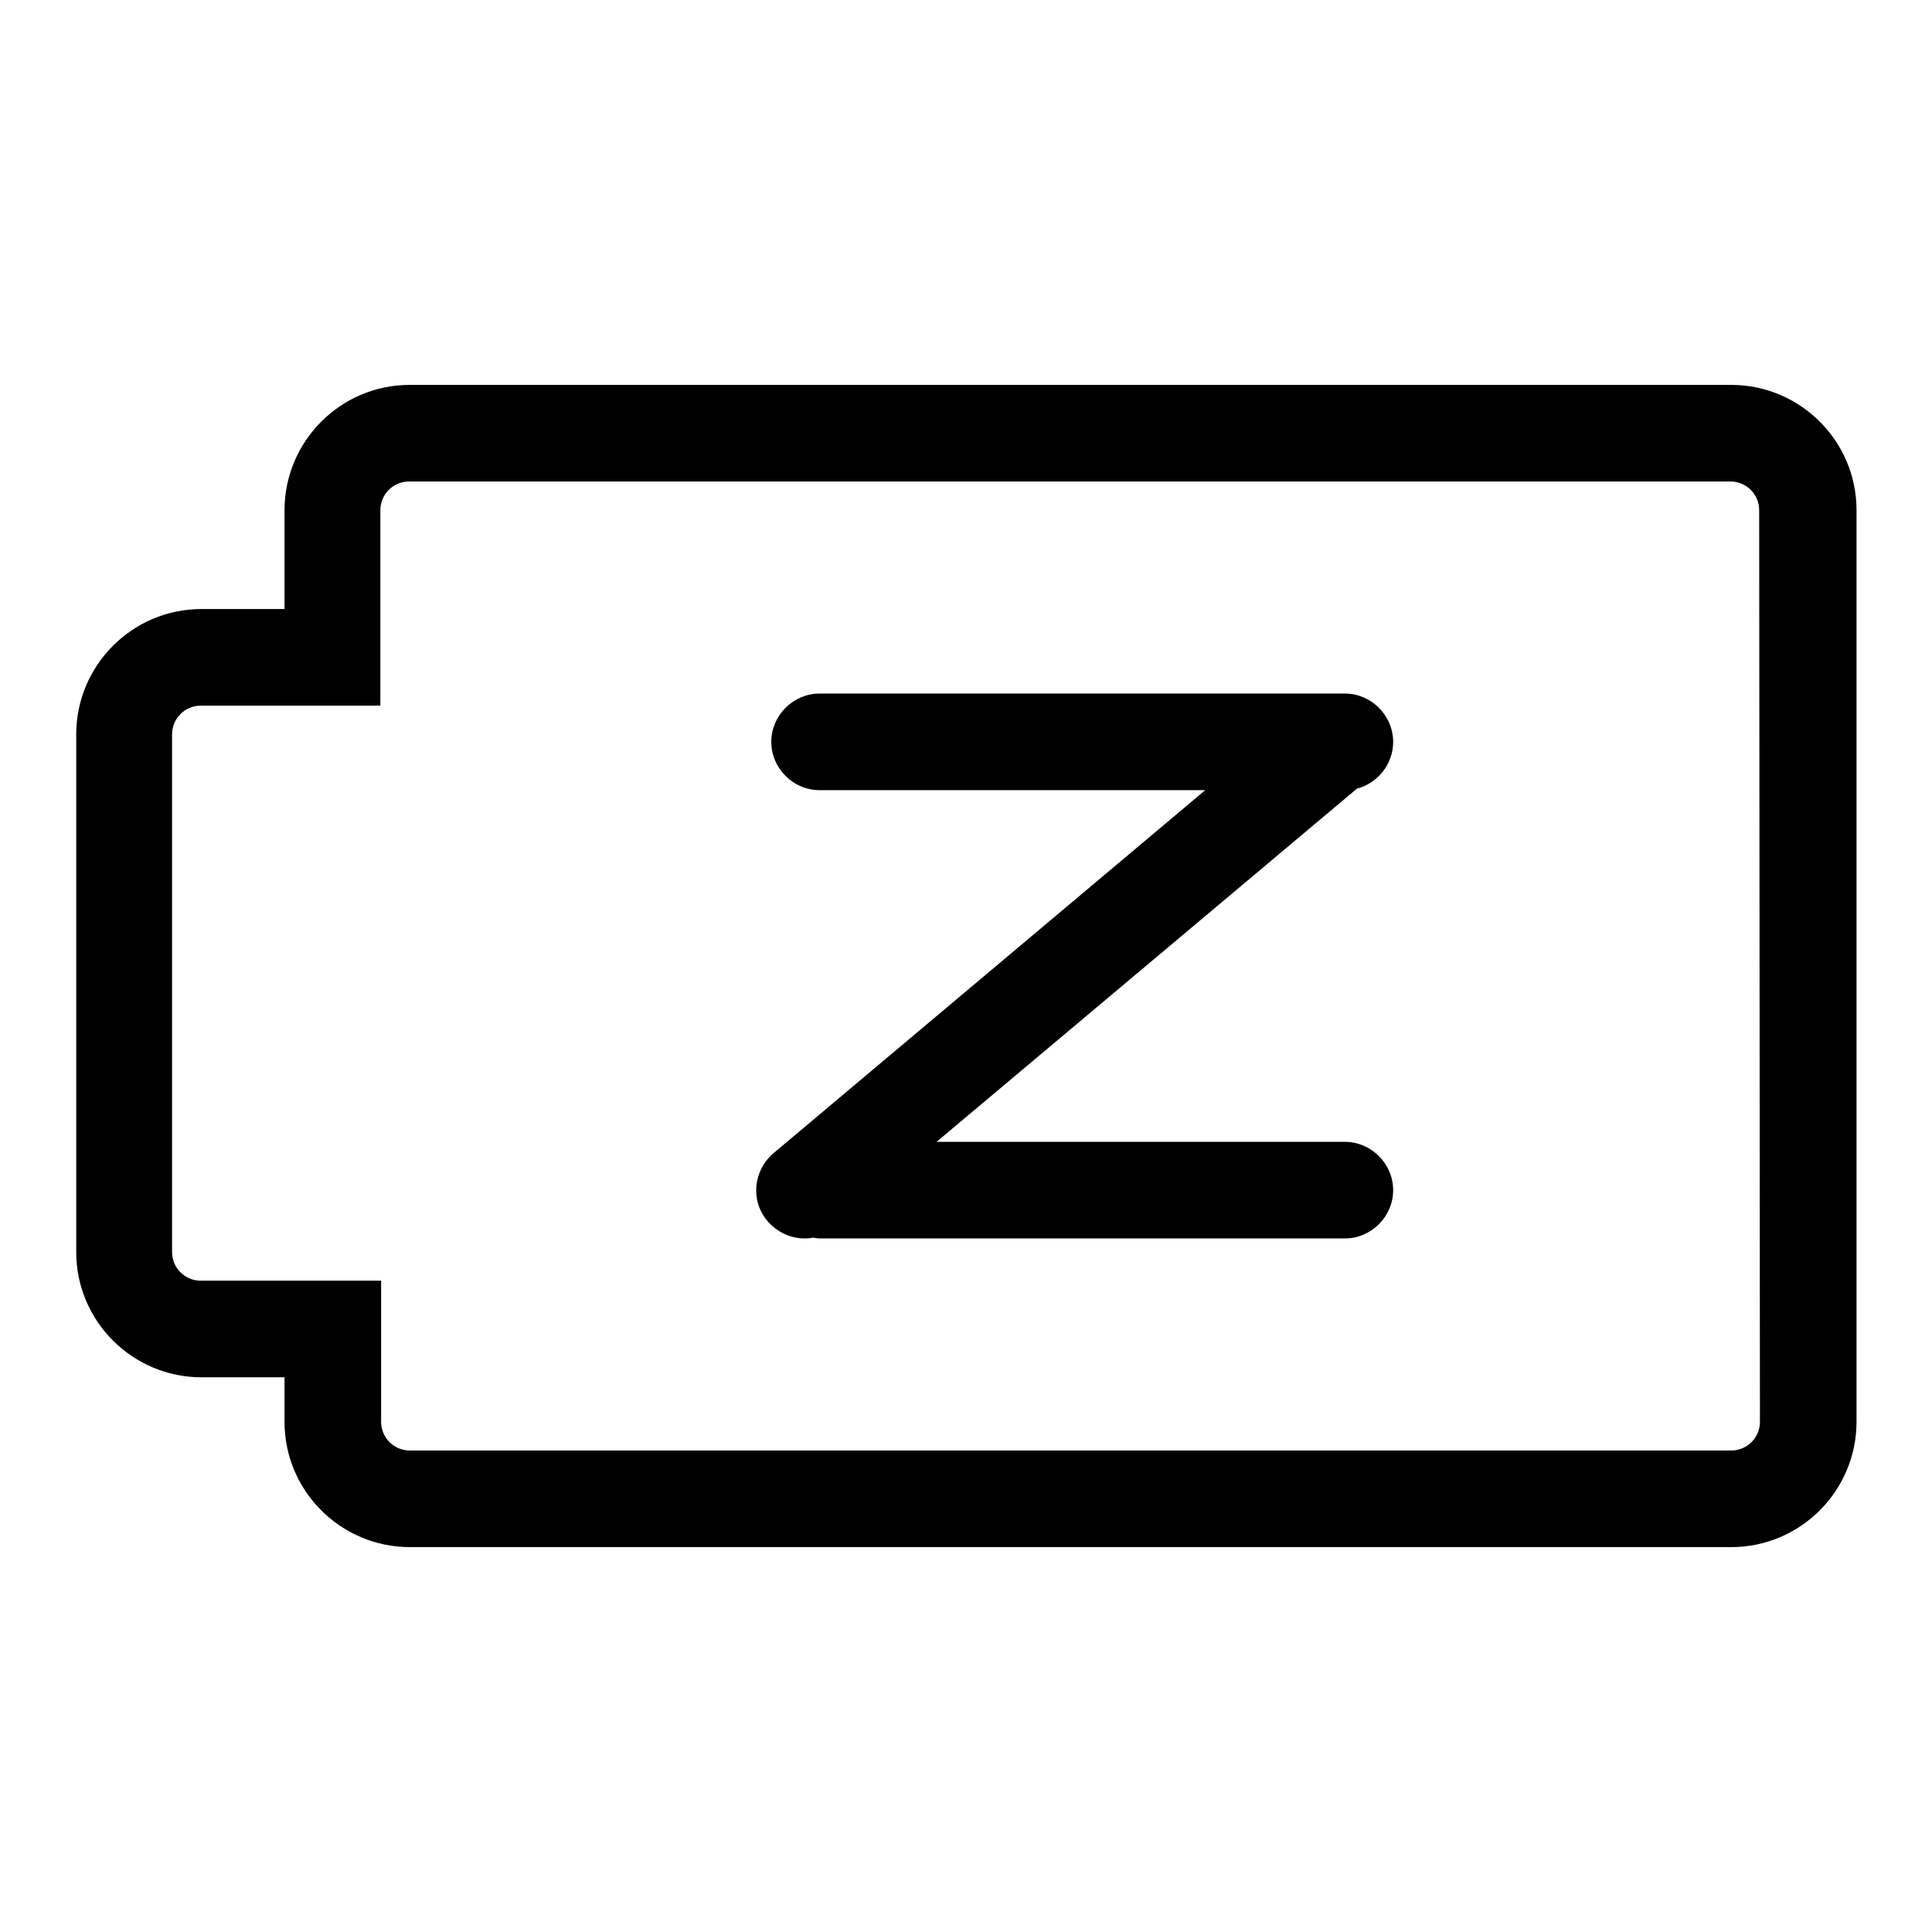 <?xml version="1.0" encoding="utf-8"?>
<!-- Svg Vector Icons : http://www.onlinewebfonts.com/icon -->
<!DOCTYPE svg PUBLIC "-//W3C//DTD SVG 1.1//EN" "http://www.w3.org/Graphics/SVG/1.1/DTD/svg11.dtd">
<svg version="1.1" xmlns="http://www.w3.org/2000/svg" xmlns:xlink="http://www.w3.org/1999/xlink" x="0px" y="0px" viewBox="0 0 256 256" enable-background="new 0 0 256 256" xml:space="preserve">
<g><g><path fill="#000000" d="M229.4,51H54.3c-9.2,0-16.6,7.5-16.6,16.6v13.1h-11c-9.2,0-16.6,7.5-16.6,16.6v68.6c0,9.2,7.5,16.6,16.6,16.6h11v5.9c0,9.2,7.5,16.6,16.6,16.6h175.1c9.2,0,16.6-7.5,16.6-16.6V67.6C246,58.4,238.5,51,229.4,51z M233.2,188.4c0,2.1-1.7,3.8-3.8,3.8H54.3c-2.1,0-3.8-1.7-3.8-3.8v-18.7H26.6c-2.1,0-3.8-1.7-3.8-3.8V97.3c0-2.1,1.7-3.8,3.8-3.8h23.8V67.6c0-2.1,1.7-3.8,3.8-3.8h175.1c2.1,0,3.8,1.7,3.8,3.8L233.2,188.4L233.2,188.4z"/><path fill="#000000" d="M184.6,98.3c0-3.5-2.9-6.4-6.4-6.4h-1.1l0,0h-68.5c-3.5,0-6.4,2.9-6.4,6.4s2.9,6.4,6.4,6.4h51.1l-57.2,48.1c-2.7,2.3-3.1,6.3-0.8,9c1.3,1.5,3.1,2.3,4.9,2.3c0.3,0,0.7,0,1-0.1c0.3,0,0.7,0.1,1,0.1h69.6c3.5,0,6.4-2.9,6.4-6.4s-2.9-6.4-6.4-6.4h-54.1l55.7-46.8C182.5,103.8,184.6,101.3,184.6,98.3z"/></g></g>
</svg>